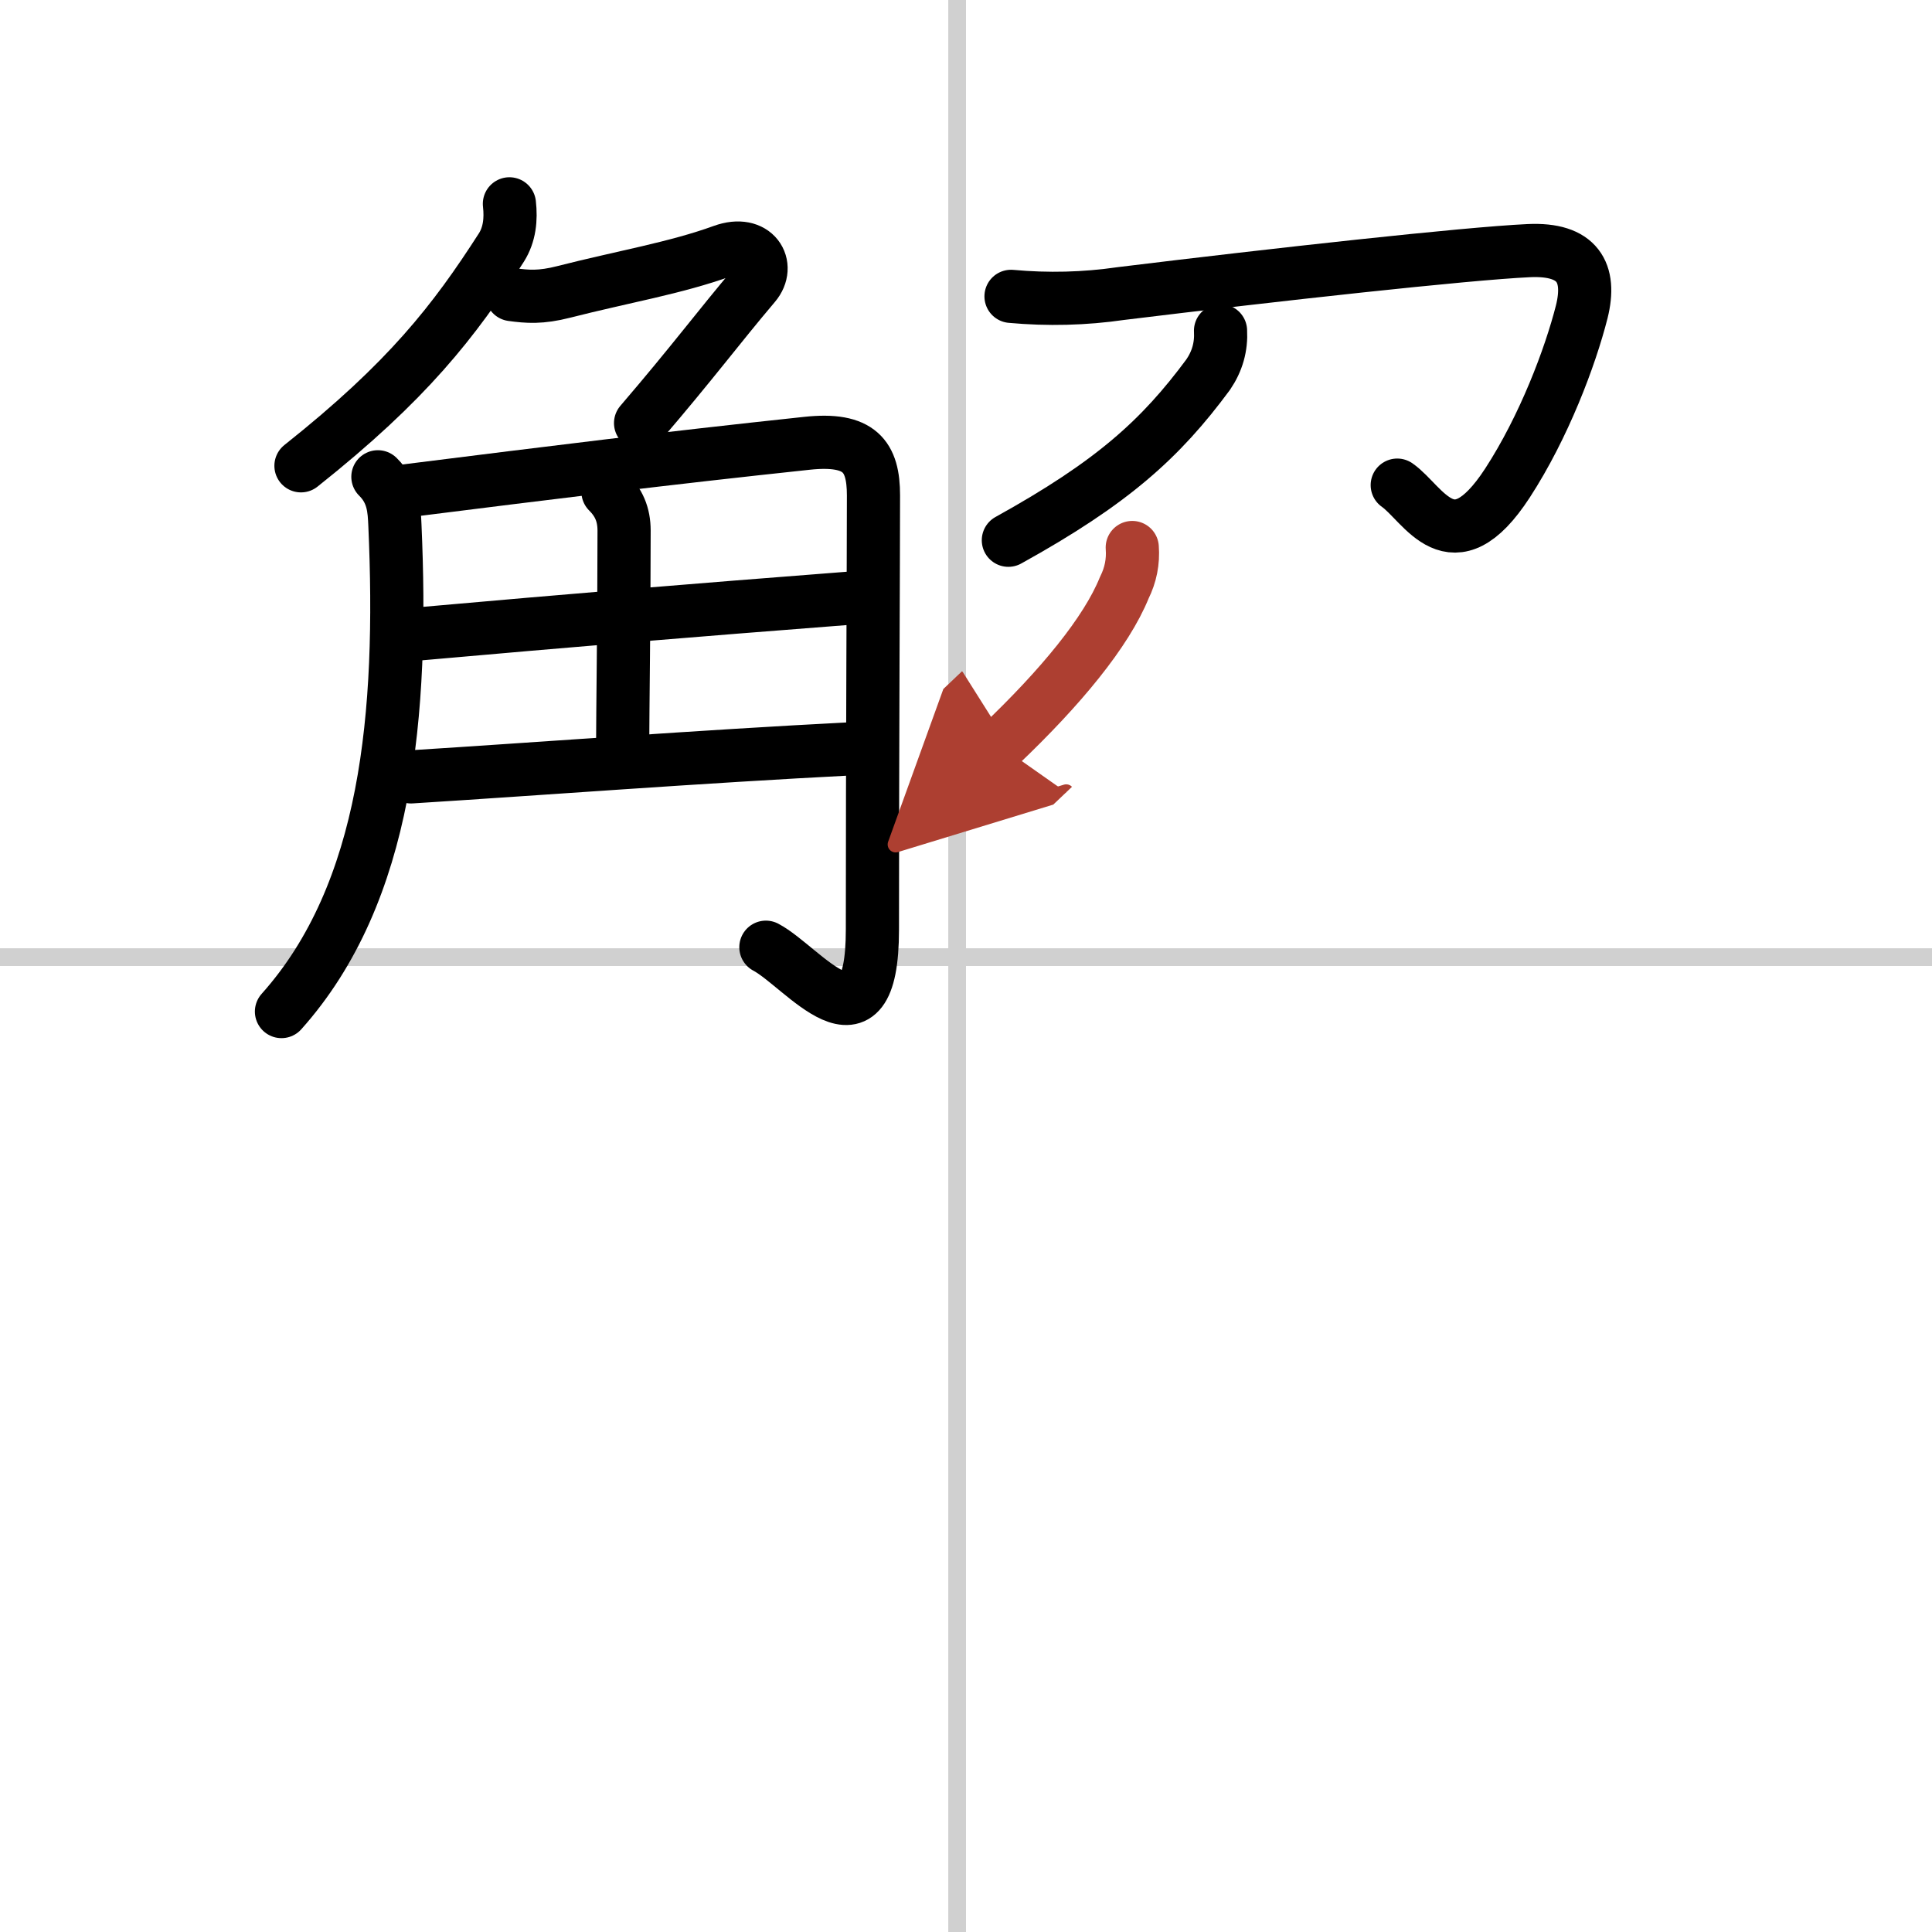 <svg width="400" height="400" viewBox="0 0 109 109" xmlns="http://www.w3.org/2000/svg"><defs><marker id="a" markerWidth="4" orient="auto" refX="1" refY="5" viewBox="0 0 10 10"><polyline points="0 0 10 5 0 10 1 5" fill="#ad3f31" stroke="#ad3f31"/></marker></defs><g fill="none" stroke="#000" stroke-linecap="round" stroke-linejoin="round" stroke-width="3"><rect width="100%" height="100%" fill="#fff" stroke="#fff"/><line x1="54" x2="54" y2="109" stroke="#d0d0d0" stroke-width="1"/><line x2="109" y1="54" y2="54" stroke="#d0d0d0" stroke-width="1"/><path d="m28.74 11.5c0.1 0.87 0.01 1.73-0.45 2.46-2.67 4.16-5.29 7.54-11.31 12.32"/><path d="m28.88 16.62c0.88 0.12 1.63 0.18 2.92-0.15 3.33-0.85 6.33-1.35 8.97-2.31 1.84-0.67 2.72 0.83 1.8 1.91-2.06 2.43-3.43 4.3-6.43 7.8"/><path d="m21.32 26.9c0.89 0.88 0.92 1.85 0.96 2.73 0.47 10.62-0.41 20.74-6.4 27.44"/><path d="m22.84 27.7c8.53-1.07 14.53-1.82 22.69-2.69 2.99-0.32 3.75 0.74 3.75 2.94 0 3.3-0.06 14.09-0.06 24.49 0 7.47-3.95 2.08-6.01 1"/><path d="m34.3 27.74c0.6 0.6 0.91 1.27 0.91 2.2 0 4.68-0.08 10.52-0.08 12.05"/><path d="m23.45 35.78c9.38-0.83 14.8-1.28 24.85-2.06"/><path d="m23.19 43.83c7.19-0.45 16.19-1.14 24.97-1.59"/><path d="m57.04 16.72c2.08 0.19 4.15 0.14 6.21-0.16 8.75-1.07 19.4-2.25 23-2.42 2.77-0.13 3.54 1.24 2.99 3.45-0.65 2.56-2.13 6.49-4.19 9.66-3.14 4.82-4.74 1.15-6.22 0.12"/><path d="m68.86 18.66c0.05 0.9-0.18 1.72-0.7 2.48-2.67 3.61-5.38 6.08-11.27 9.34"/><path d="m63.88 30.89c0.06 0.79-0.09 1.55-0.45 2.27-1.01 2.49-3.56 5.6-7.03 8.9" marker-end="url(#a)" stroke="#ad3f31"/></g></svg>
